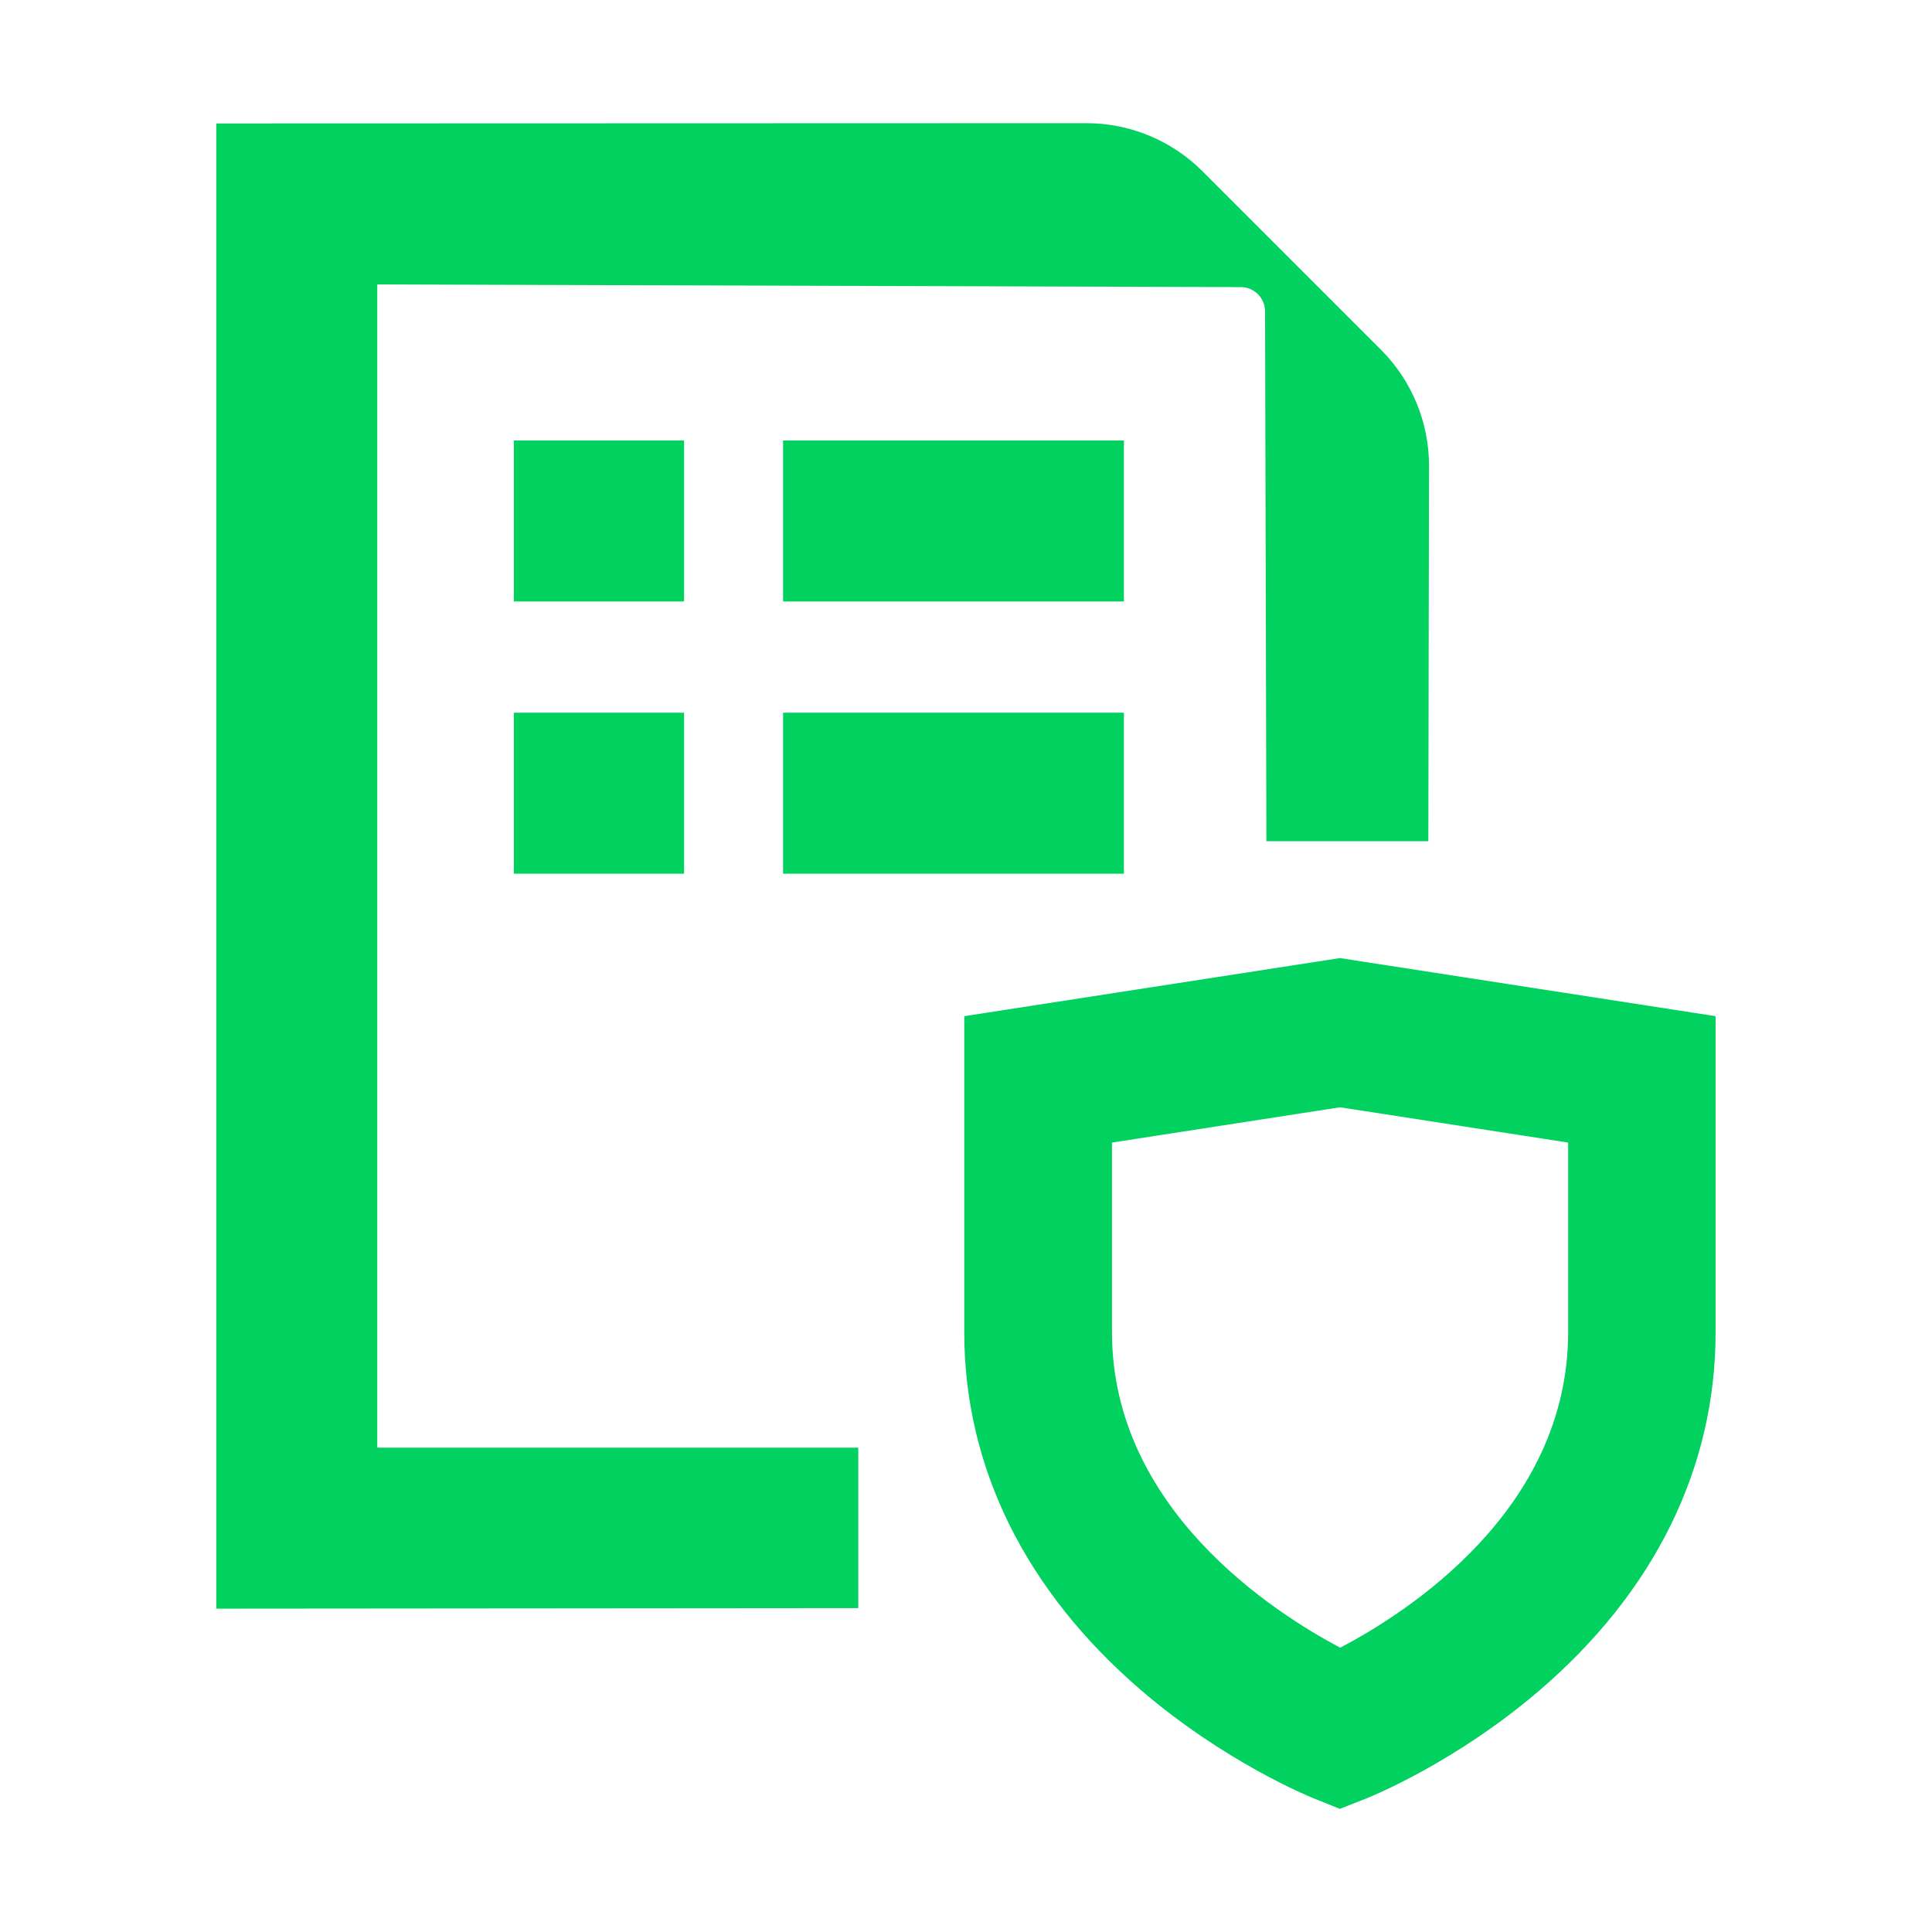 <svg width="144" height="144" viewBox="0 0 144 144" fill="none" xmlns="http://www.w3.org/2000/svg">
<path d="M99.87 71.41L71.87 75.74V99.3C71.87 109.34 76.43 118.57 85.04 125.97C91.28 131.33 97.56 133.89 97.82 134L99.86 134.82L99.85 134.83L101.9 134.02C102.17 133.91 108.45 131.38 114.7 126.03C123.32 118.65 127.87 109.41 127.87 99.3V75.74L99.87 71.41ZM116.88 99.29C116.88 112.57 104.82 120.23 99.89 122.81C94.96 120.2 82.88 112.48 82.88 99.29V85.16L99.88 82.53L116.88 85.16V99.29Z" fill="#00D15F"/>
<path d="M50.988 32.83H38.298V44.83H50.988V32.83Z" fill="#00D15F"/>
<path d="M50.988 53.12H38.298V65.12H50.988V53.12Z" fill="#00D15F"/>
<path d="M83.769 32.83H58.366V44.83H83.769V32.83Z" fill="#00D15F"/>
<path d="M83.769 53.12H58.366V65.12H83.769V53.12Z" fill="#00D15F"/>
<path d="M28.12 21.2L92.48 21.4C92.98 21.4 93.43 21.6 93.76 21.93C94.09 22.26 94.29 22.71 94.29 23.21L94.39 62.7H106.46L106.51 34.71C106.51 31.47 105.22 28.36 102.93 26.07L89.62 12.76C87.33 10.47 84.22 9.18 80.98 9.18L16.12 9.2V119.9L63.97 119.86V107.9H28.12V21.2Z" fill="#00D15F"/>
</svg>

